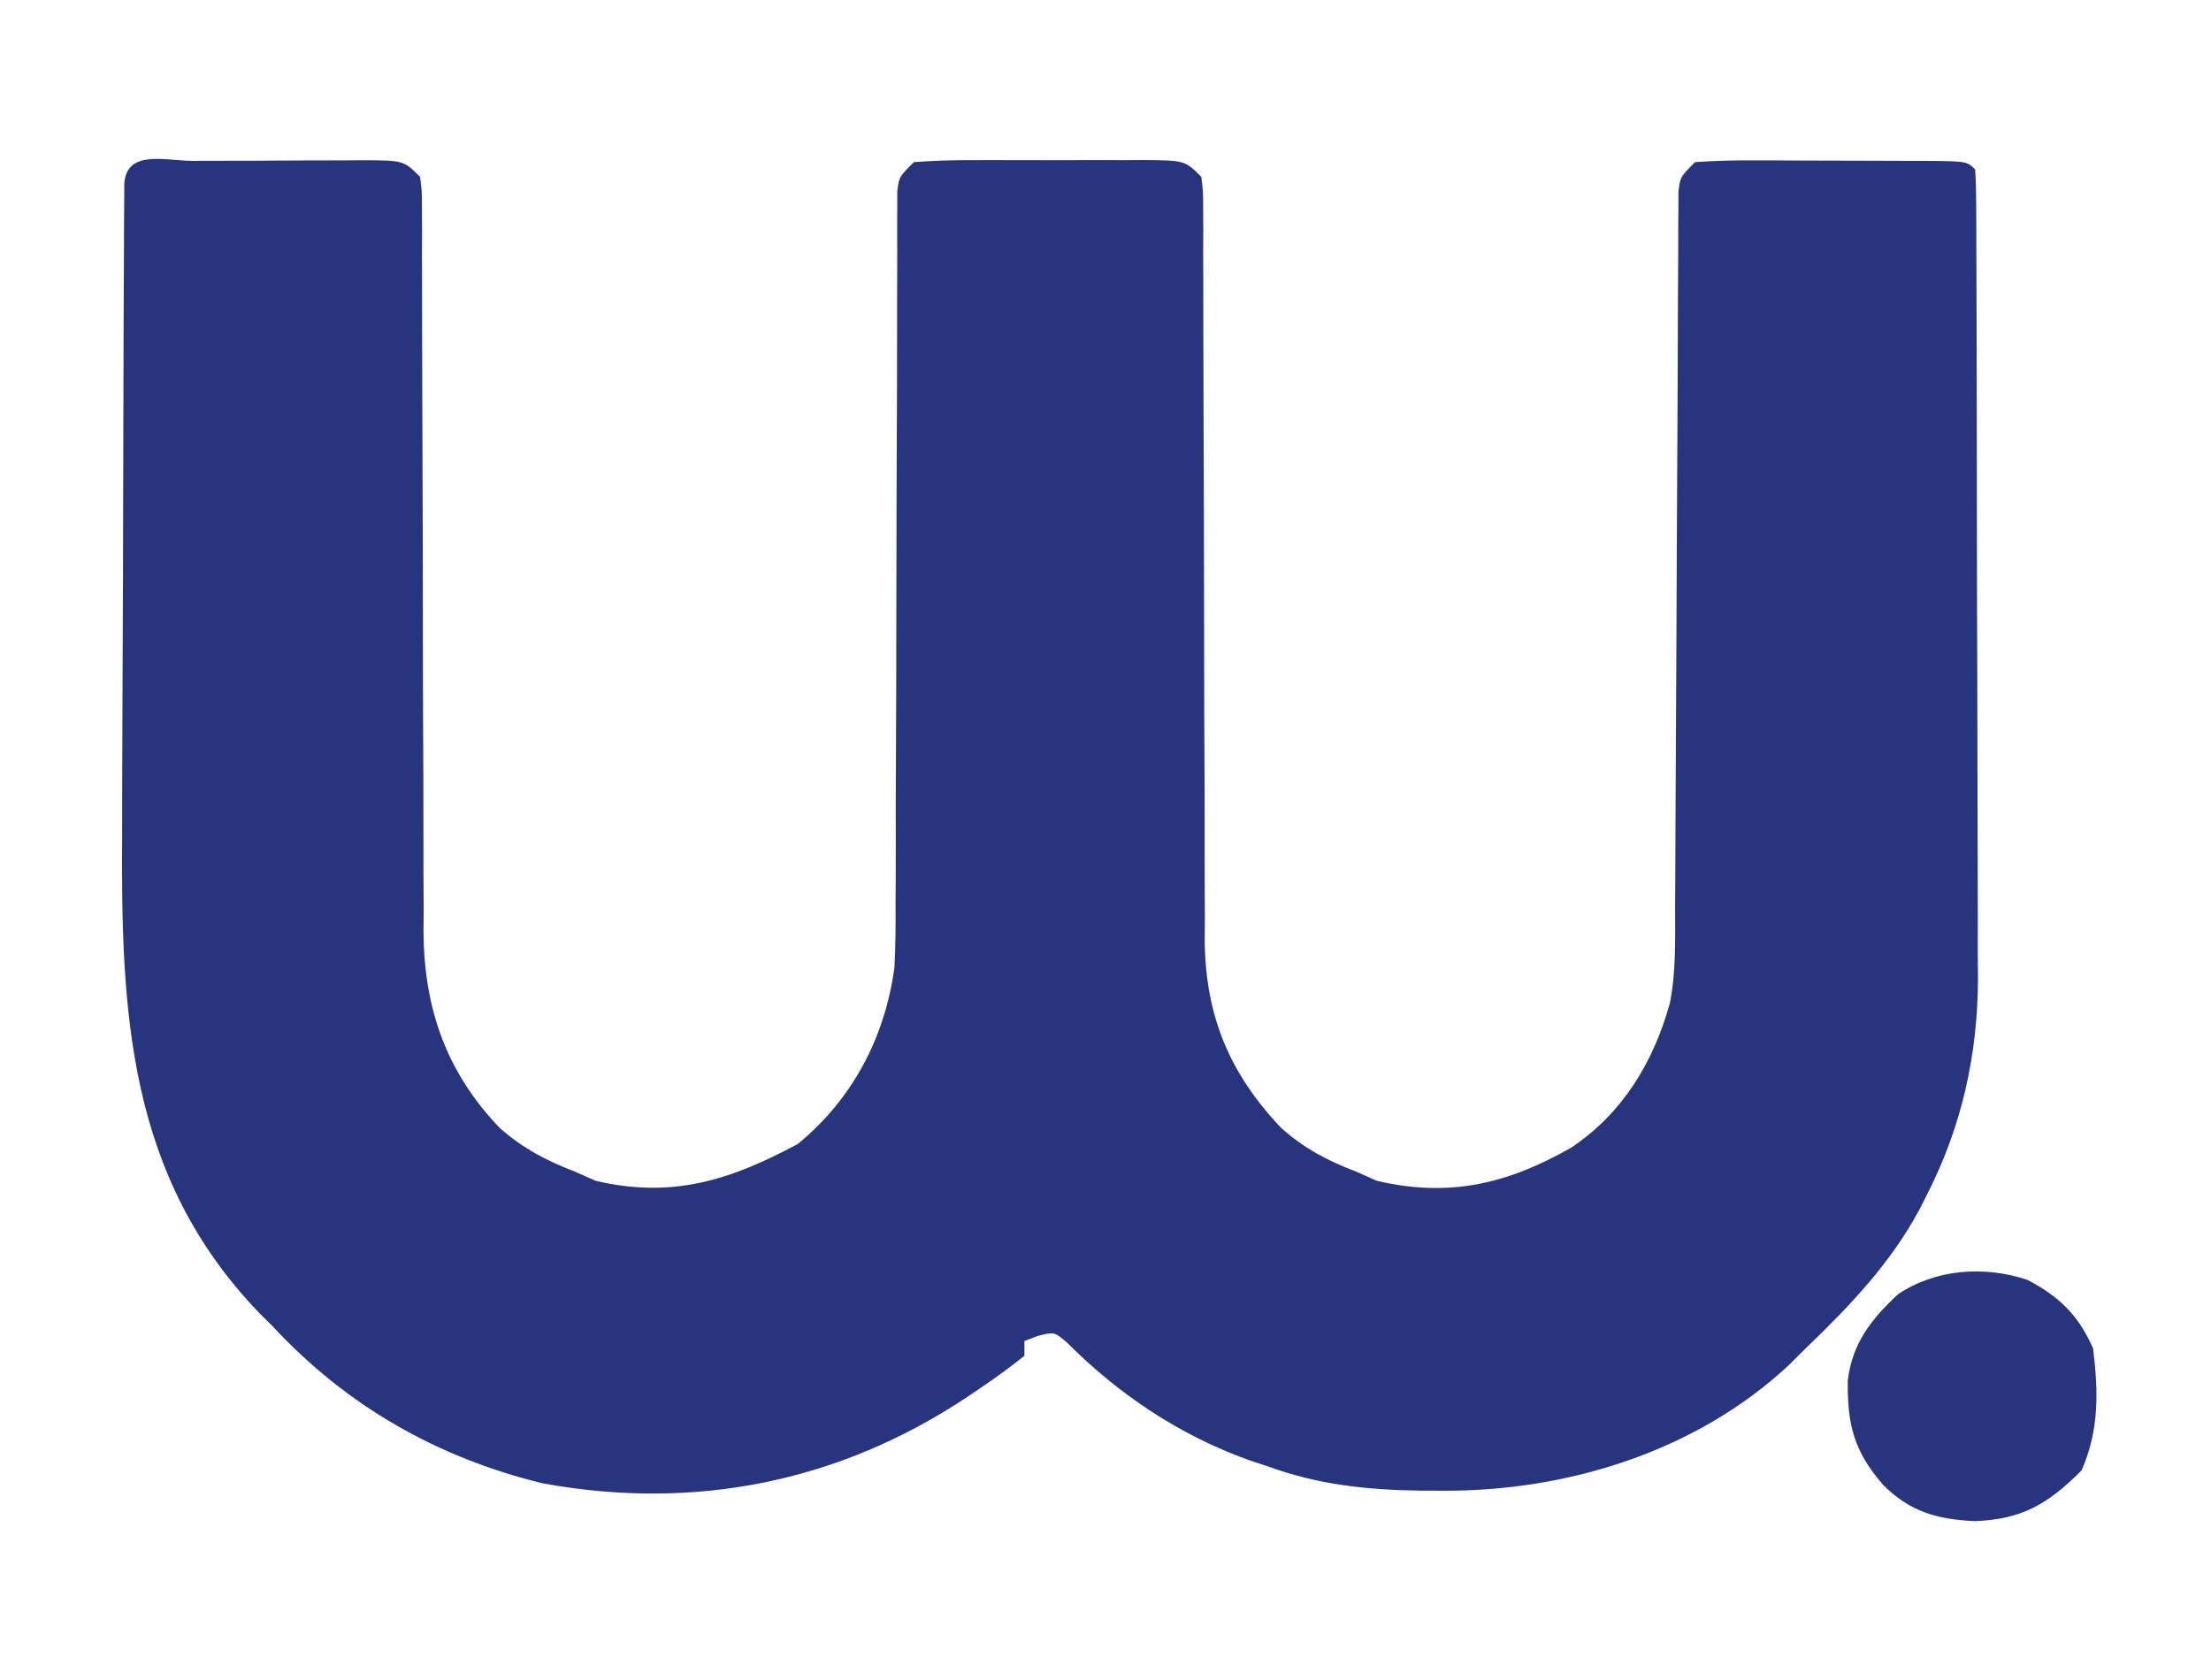 <svg xmlns="http://www.w3.org/2000/svg" width="300" height="228"><path d="M0 0 C1.223 -0.005 1.223 -0.005 2.47 -0.01 C4.198 -0.015 5.925 -0.017 7.653 -0.017 C10.302 -0.02 12.951 -0.038 15.6 -0.057 C17.275 -0.06 18.95 -0.062 20.625 -0.062 C21.421 -0.07 22.217 -0.077 23.037 -0.084 C28.65 -0.061 28.65 -0.061 30.879 2.168 C31.129 4.117 31.129 4.117 31.13 6.548 C31.136 7.469 31.141 8.39 31.147 9.339 C31.143 10.352 31.139 11.366 31.134 12.41 C31.138 13.475 31.142 14.54 31.145 15.638 C31.152 17.959 31.155 20.279 31.153 22.6 C31.152 26.279 31.165 29.957 31.182 33.636 C31.229 44.099 31.253 54.561 31.26 65.024 C31.265 71.419 31.289 77.815 31.325 84.21 C31.335 86.643 31.337 89.076 31.332 91.509 C31.325 94.927 31.342 98.344 31.365 101.761 C31.357 102.757 31.348 103.752 31.34 104.777 C31.461 115.192 34.49 123.756 41.73 131.293 C44.861 134.025 48.018 135.697 51.879 137.168 C52.807 137.58 53.735 137.993 54.691 138.418 C65.085 140.864 72.981 138.344 82.129 133.418 C89.551 127.345 93.972 118.942 95.247 109.419 C95.391 106.557 95.417 103.719 95.393 100.853 C95.404 99.246 95.404 99.246 95.415 97.607 C95.434 94.105 95.426 90.604 95.418 87.102 C95.428 84.656 95.44 82.21 95.454 79.764 C95.486 73.355 95.496 66.947 95.501 60.537 C95.509 50.248 95.545 39.959 95.593 29.669 C95.605 26.074 95.605 22.479 95.602 18.884 C95.609 16.695 95.616 14.507 95.624 12.318 C95.619 11.314 95.615 10.31 95.611 9.275 C95.616 8.363 95.622 7.451 95.627 6.51 C95.628 5.318 95.628 5.318 95.628 4.101 C95.879 2.168 95.879 2.168 97.879 0.168 C100.652 -0.032 103.324 -0.112 106.098 -0.098 C106.911 -0.1 107.725 -0.101 108.563 -0.103 C110.285 -0.105 112.006 -0.101 113.728 -0.093 C116.368 -0.082 119.008 -0.093 121.648 -0.105 C123.319 -0.104 124.99 -0.102 126.66 -0.098 C127.849 -0.104 127.849 -0.104 129.062 -0.11 C134.649 -0.062 134.649 -0.062 136.879 2.168 C137.129 4.135 137.129 4.135 137.13 6.593 C137.139 7.989 137.139 7.989 137.147 9.413 C137.143 10.438 137.139 11.462 137.134 12.518 C137.14 14.133 137.14 14.133 137.145 15.78 C137.152 18.125 137.155 20.471 137.153 22.816 C137.152 26.532 137.165 30.248 137.182 33.964 C137.229 44.534 137.253 55.103 137.26 65.672 C137.265 72.132 137.289 78.592 137.325 85.053 C137.335 87.512 137.337 89.971 137.332 92.43 C137.325 95.881 137.342 99.332 137.365 102.783 C137.357 103.791 137.348 104.8 137.34 105.838 C137.458 116.079 140.693 123.841 147.73 131.258 C150.849 134.031 154.003 135.691 157.879 137.168 C158.807 137.58 159.735 137.993 160.691 138.418 C170.517 140.73 178.445 138.838 187.07 133.918 C194.042 129.262 198.238 122.324 200.458 114.3 C201.305 110.01 201.17 105.665 201.166 101.307 C201.173 100.237 201.18 99.166 201.187 98.063 C201.2 95.748 201.209 93.433 201.214 91.117 C201.223 87.457 201.243 83.798 201.267 80.138 C201.323 71.055 201.359 61.972 201.395 52.889 C201.426 45.201 201.465 37.513 201.515 29.825 C201.535 26.212 201.543 22.599 201.551 18.986 C201.564 16.785 201.578 14.583 201.592 12.382 C201.59 10.866 201.59 10.866 201.589 9.32 C201.597 8.402 201.605 7.483 201.614 6.537 C201.617 5.737 201.62 4.937 201.623 4.112 C201.879 2.168 201.879 2.168 203.879 0.168 C206.664 -0.02 209.348 -0.088 212.133 -0.062 C212.949 -0.062 213.765 -0.062 214.606 -0.061 C216.331 -0.058 218.057 -0.05 219.783 -0.038 C222.434 -0.02 225.085 -0.017 227.736 -0.018 C229.41 -0.013 231.084 -0.007 232.758 0 C233.955 0.002 233.955 0.002 235.176 0.003 C240.763 0.052 240.763 0.052 241.879 1.168 C241.981 2.684 242.014 4.205 242.019 5.725 C242.025 6.71 242.031 7.696 242.037 8.711 C242.038 10.346 242.038 10.346 242.04 12.015 C242.045 13.156 242.05 14.298 242.055 15.474 C242.07 19.274 242.077 23.075 242.082 26.875 C242.088 29.513 242.094 32.151 242.099 34.788 C242.109 39.625 242.115 44.461 242.118 49.297 C242.122 56.393 242.14 63.489 242.169 70.585 C242.191 76.078 242.201 81.571 242.202 87.065 C242.203 90.34 242.21 93.616 242.227 96.891 C242.244 100.56 242.242 104.229 242.235 107.898 C242.245 108.966 242.254 110.034 242.263 111.134 C242.207 121.334 240.064 130.986 235.441 140.105 C235.104 140.774 234.767 141.443 234.42 142.133 C230.436 149.592 224.927 155.341 218.879 161.168 C218.166 161.877 217.453 162.586 216.719 163.316 C204.163 175.124 186.554 180.575 169.629 180.48 C168.608 180.476 167.588 180.472 166.536 180.468 C159.282 180.359 152.736 179.669 145.879 177.168 C145.038 176.89 144.198 176.611 143.332 176.324 C133.888 172.922 125.703 167.441 118.633 160.355 C116.919 158.909 116.919 158.909 114.656 159.48 C113.776 159.821 113.776 159.821 112.879 160.168 C112.879 160.828 112.879 161.488 112.879 162.168 C110.952 163.705 109.042 165.104 107.004 166.48 C106.408 166.884 105.812 167.288 105.199 167.704 C87.809 179.306 68.166 183.26 47.492 179.473 C33.174 175.97 20.909 168.97 10.879 158.168 C10.286 157.58 9.693 156.992 9.082 156.387 C-8.84 137.77 -9.725 115.459 -9.547 91.047 C-9.542 88.449 -9.539 85.851 -9.537 83.253 C-9.529 77.845 -9.509 72.436 -9.478 67.028 C-9.437 60.081 -9.42 53.133 -9.41 46.186 C-9.401 39.556 -9.381 32.927 -9.359 26.297 C-9.356 25.028 -9.353 23.76 -9.349 22.453 C-9.338 18.891 -9.319 15.329 -9.298 11.768 C-9.295 10.703 -9.293 9.637 -9.29 8.54 C-9.283 7.577 -9.276 6.614 -9.268 5.622 C-9.264 4.781 -9.26 3.94 -9.255 3.074 C-8.925 -1.615 -3.606 0.005 0 0 Z " fill="#27357E" transform="translate(26.121,21.832)"></path><path d="M0 0 C4.368 2.279 6.969 4.845 8.93 9.316 C9.657 15.2 9.769 20.403 7.367 25.879 C2.809 30.438 -0.726 32.532 -7.133 32.754 C-12.147 32.518 -15.849 31.525 -19.508 27.887 C-23.553 23.267 -24.429 19.606 -24.352 13.664 C-23.75 8.644 -21.189 5.353 -17.508 1.941 C-12.392 -1.469 -5.833 -1.926 0 0 Z " fill="#27357E" transform="translate(275.07,173.684)"></path></svg>
